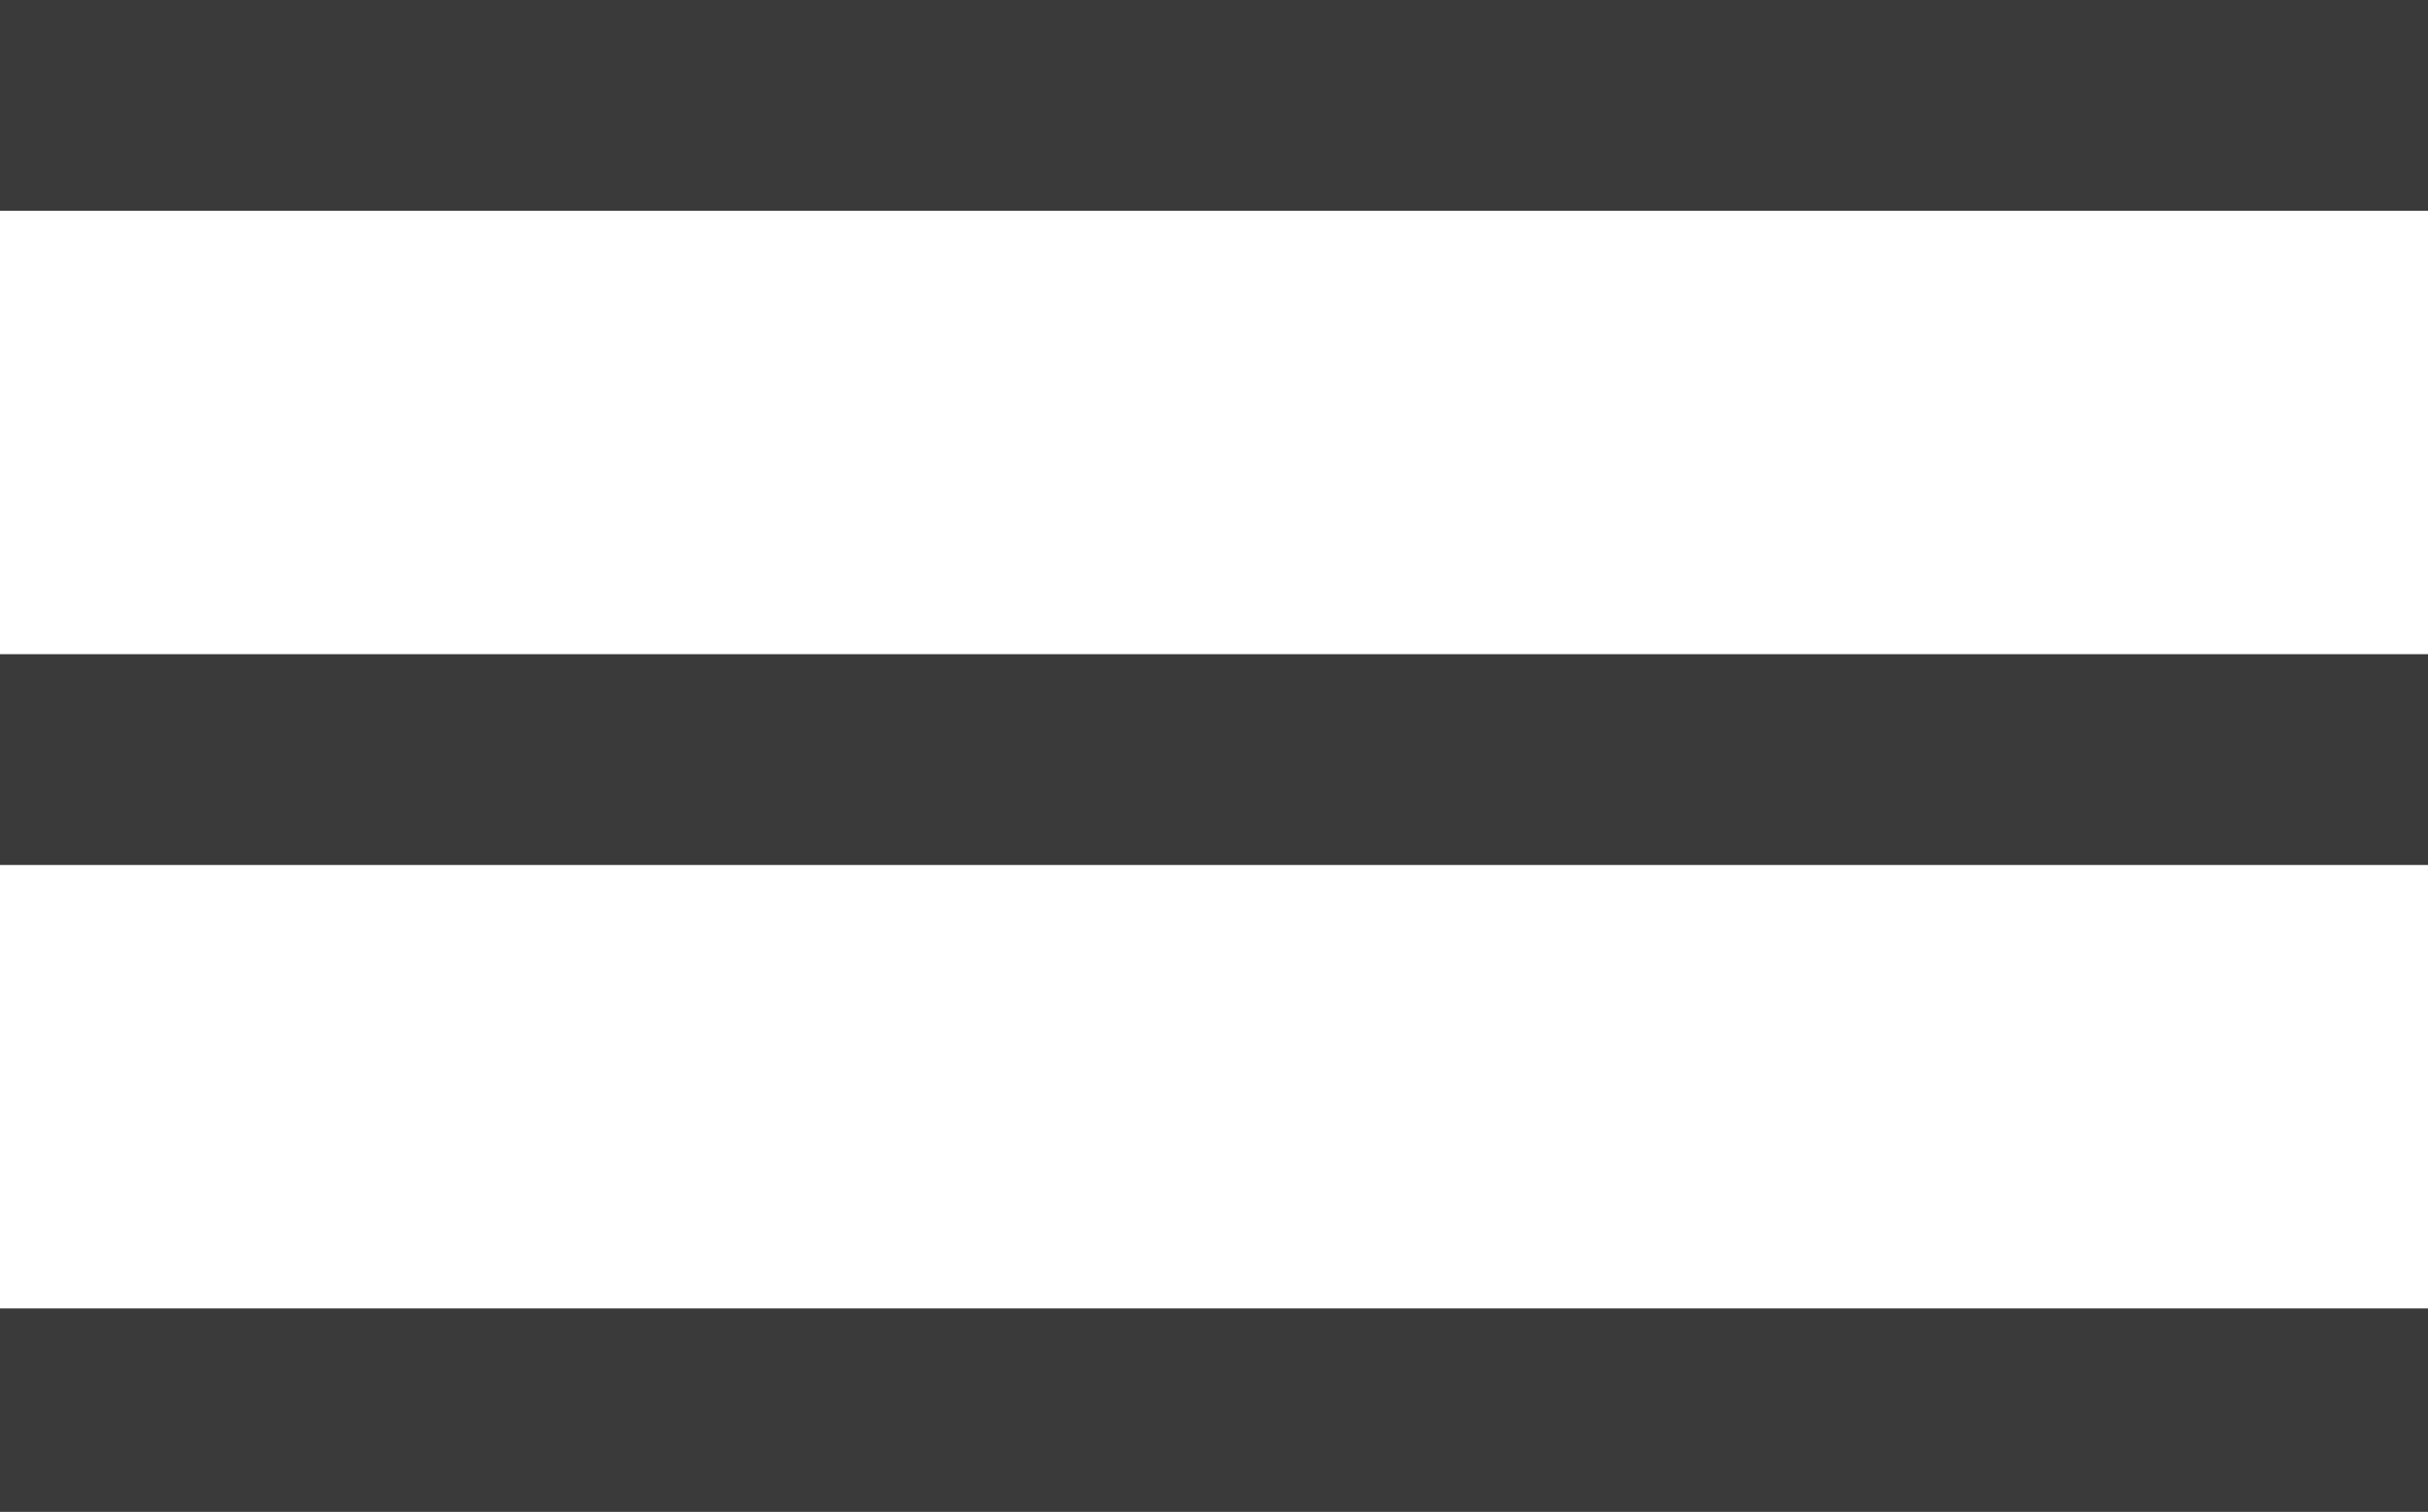 <?xml version="1.0" encoding="UTF-8"?> <!-- Generator: Adobe Illustrator 26.4.1, SVG Export Plug-In . SVG Version: 6.00 Build 0) --> <svg xmlns="http://www.w3.org/2000/svg" xmlns:xlink="http://www.w3.org/1999/xlink" id="Layer_1" x="0px" y="0px" viewBox="0 0 33.4 20.8" xml:space="preserve"> <g> <rect x="0" y="0" fill="#3A3A3A" width="33.4" height="2.9"></rect> <rect x="0" y="9" fill="#3A3A3A" width="33.4" height="2.9"></rect> <rect x="0" y="18" fill="#3A3A3A" width="33.4" height="2.9"></rect> </g> </svg> 